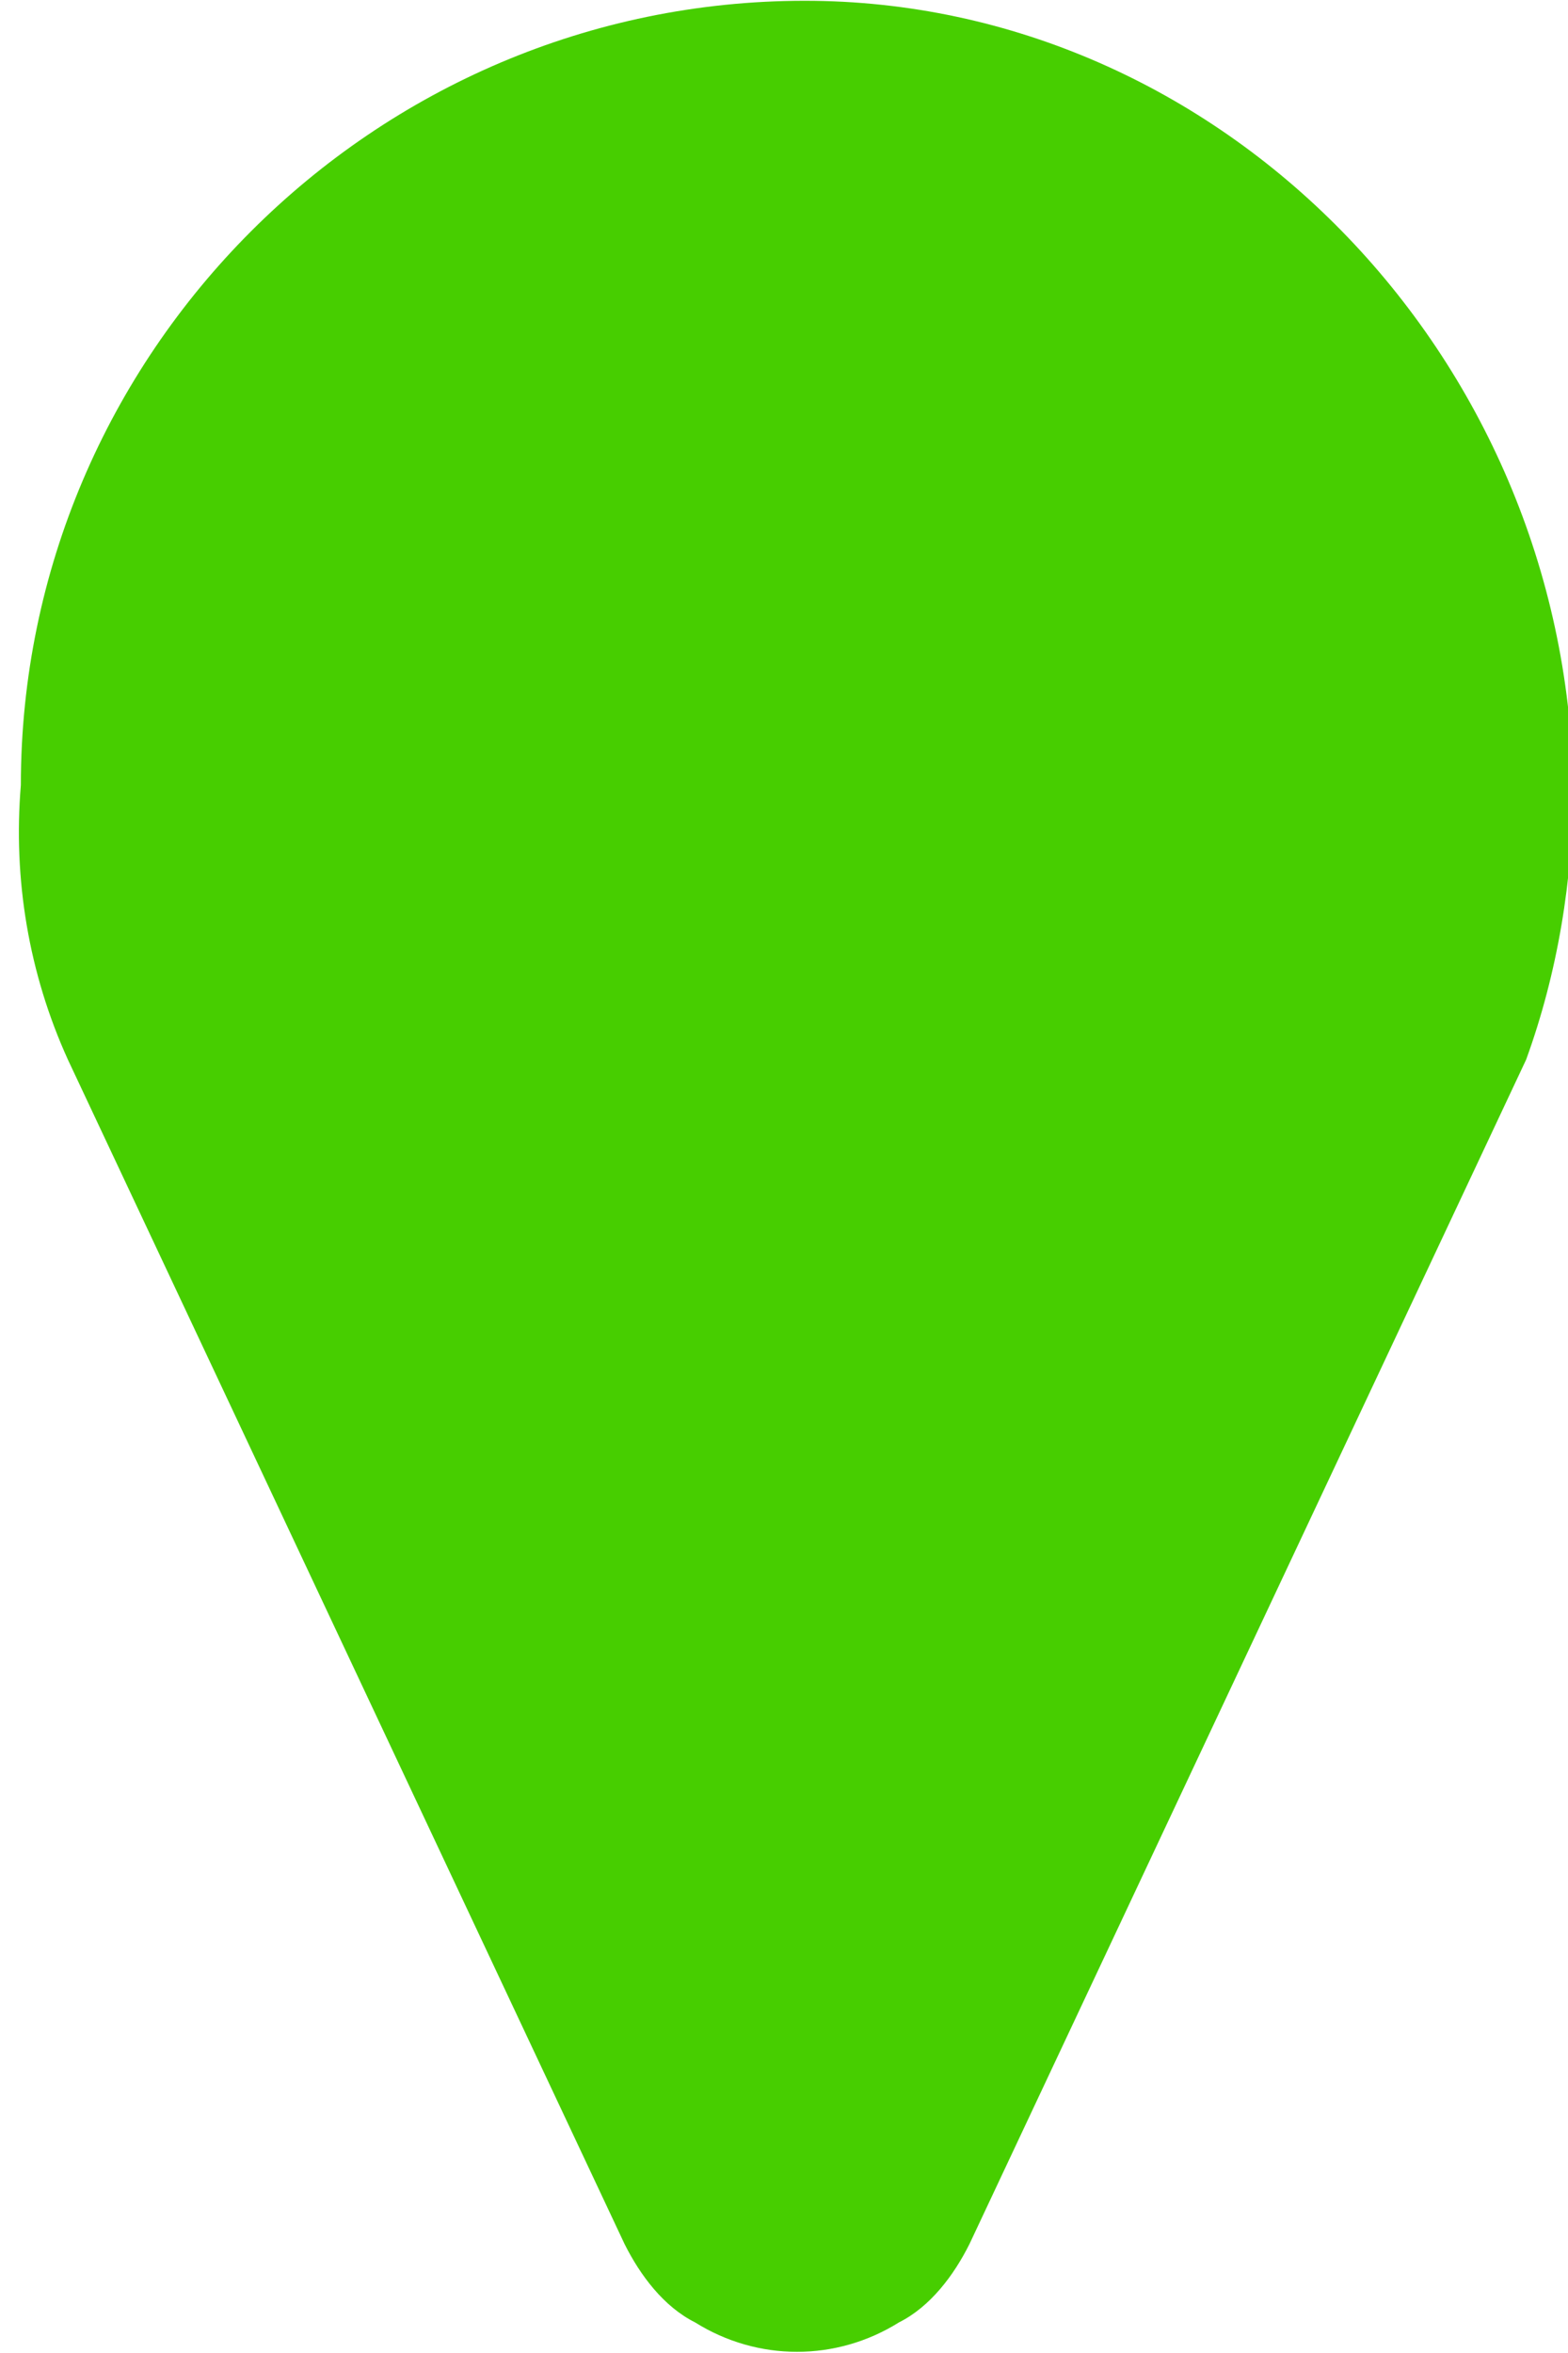 <?xml version="1.0" encoding="utf-8"?>
<!-- Generator: Adobe Illustrator 20.0.0, SVG Export Plug-In . SVG Version: 6.00 Build 0)  -->
<svg version="1.1" xmlns="http://www.w3.org/2000/svg" xmlns:xlink="http://www.w3.org/1999/xlink" x="0px" y="0px" width="20px"
	 height="30px" viewBox="0 0 20 30" style="enable-background:new 0 0 20 30;" xml:space="preserve">
<style type="text/css">
	.st0{fill:#FFFFFF;}
	.st1{fill:#A50F80;}
	.st2{fill:#009555;}
	.st3{clip-path:url(#SVGID_14_);}
	.st4{clip-path:url(#SVGID_15_);}
	.st5{clip-path:url(#SVGID_16_);}
	.st6{clip-path:url(#SVGID_17_);}
	.st7{clip-path:url(#SVGID_18_);}
	.st8{clip-path:url(#SVGID_19_);}
	.st9{clip-path:url(#SVGID_20_);}
	.st10{clip-path:url(#SVGID_21_);}
	.st11{clip-path:url(#SVGID_22_);}
	.st12{clip-path:url(#SVGID_23_);}
	.st13{clip-path:url(#SVGID_24_);}
	.st14{clip-path:url(#SVGID_25_);}
	.st15{clip-path:url(#SVGID_26_);}
	.st16{fill:#0064AC;}
	.st17{fill:#FFDD00;}
	.st18{fill:#171715;}
	.st19{fill:#E2000B;}
	.st20{fill:#E3000B;}
	.st21{fill:#FF0C02;}
	.st22{fill:#00478C;}
	.st23{fill:#47CE00;}
	.st24{fill:#E51010;}
	.st25{fill:#181716;}
	.st26{fill:#009052;}
	.st27{fill:#183B88;}
	.st28{fill:#FFFFFF;stroke:#6E6E6E;stroke-width:0.197;}
	.st29{fill:#868786;}
	.st30{fill:#C3C6CB;}
	.st31{fill:#FFFFFF;stroke:#6E6E6E;stroke-width:0.245;}
	.st32{fill:#FFD400;}
	.st33{fill:#709843;}
</style>
<g id="Ebene_4">
	<g id="transdev_sehenwuerdigkeit_pin-3" transform="translate(993.066 642.01)">
		<path id="path3029-3-3" class="st23" d="M-973-632c0,1.2-0.2,2.4-0.6,3.5l-7.1,15.1c-0.2,0.4-0.5,0.8-0.9,1
			c-0.8,0.5-1.8,0.5-2.6,0c-0.4-0.2-0.7-0.6-0.9-1l-7.1-15.1c-0.5-1.1-0.7-2.3-0.6-3.5c0-5.5,4.5-10,10-10
			C-977.5-642-973.1-637.5-973-632L-973-632z"/>
	</g>
</g>
<g id="Ebene_2_1_">
</g>
<g id="HST">
</g>
<g id="Piktos">
</g>
</svg>

